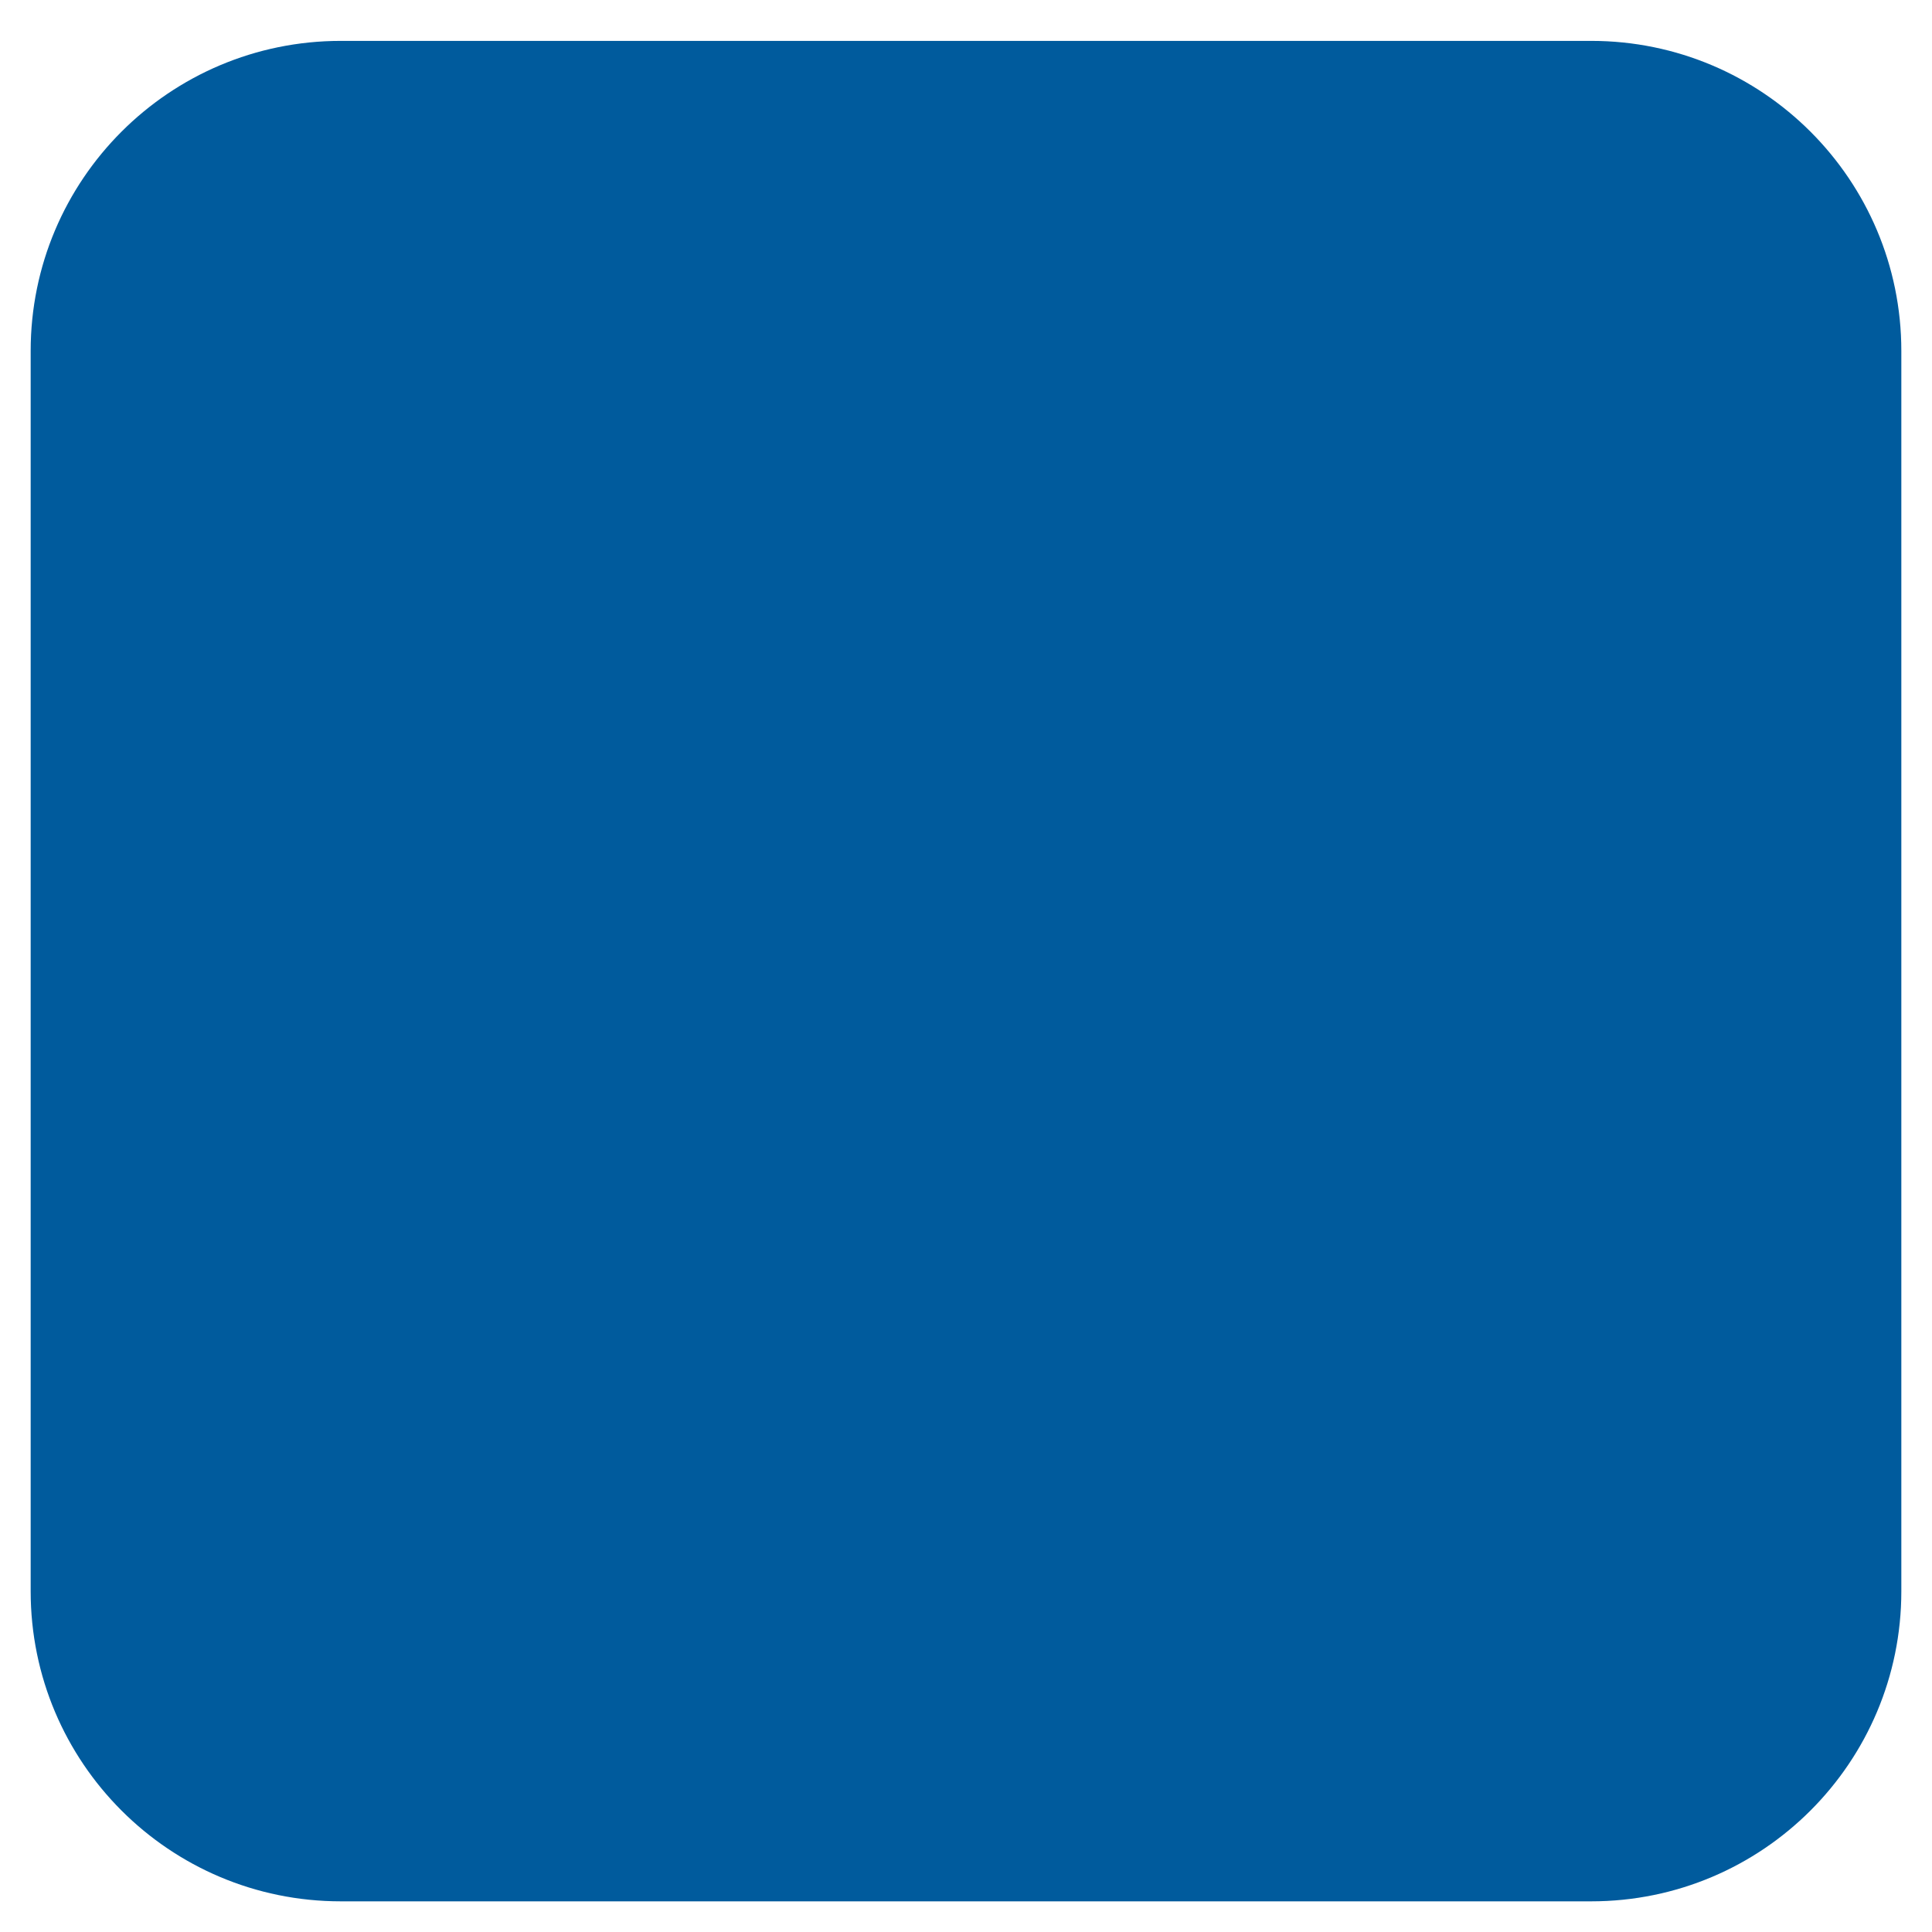 <svg width="189" height="189" xmlns="http://www.w3.org/2000/svg" xmlns:xlink="http://www.w3.org/1999/xlink" overflow="hidden">
  <path d="M3 34.334C3 17.581 16.581 4 33.334 4L155.666 4C172.419 4 186 17.581 186 34.334L186 155.666C186 172.419 172.419 186 155.666 186L33.334 186C16.581 186 3 172.419 3 155.666Z" fill="#005b9d" fill-rule="evenodd"/>
</svg>